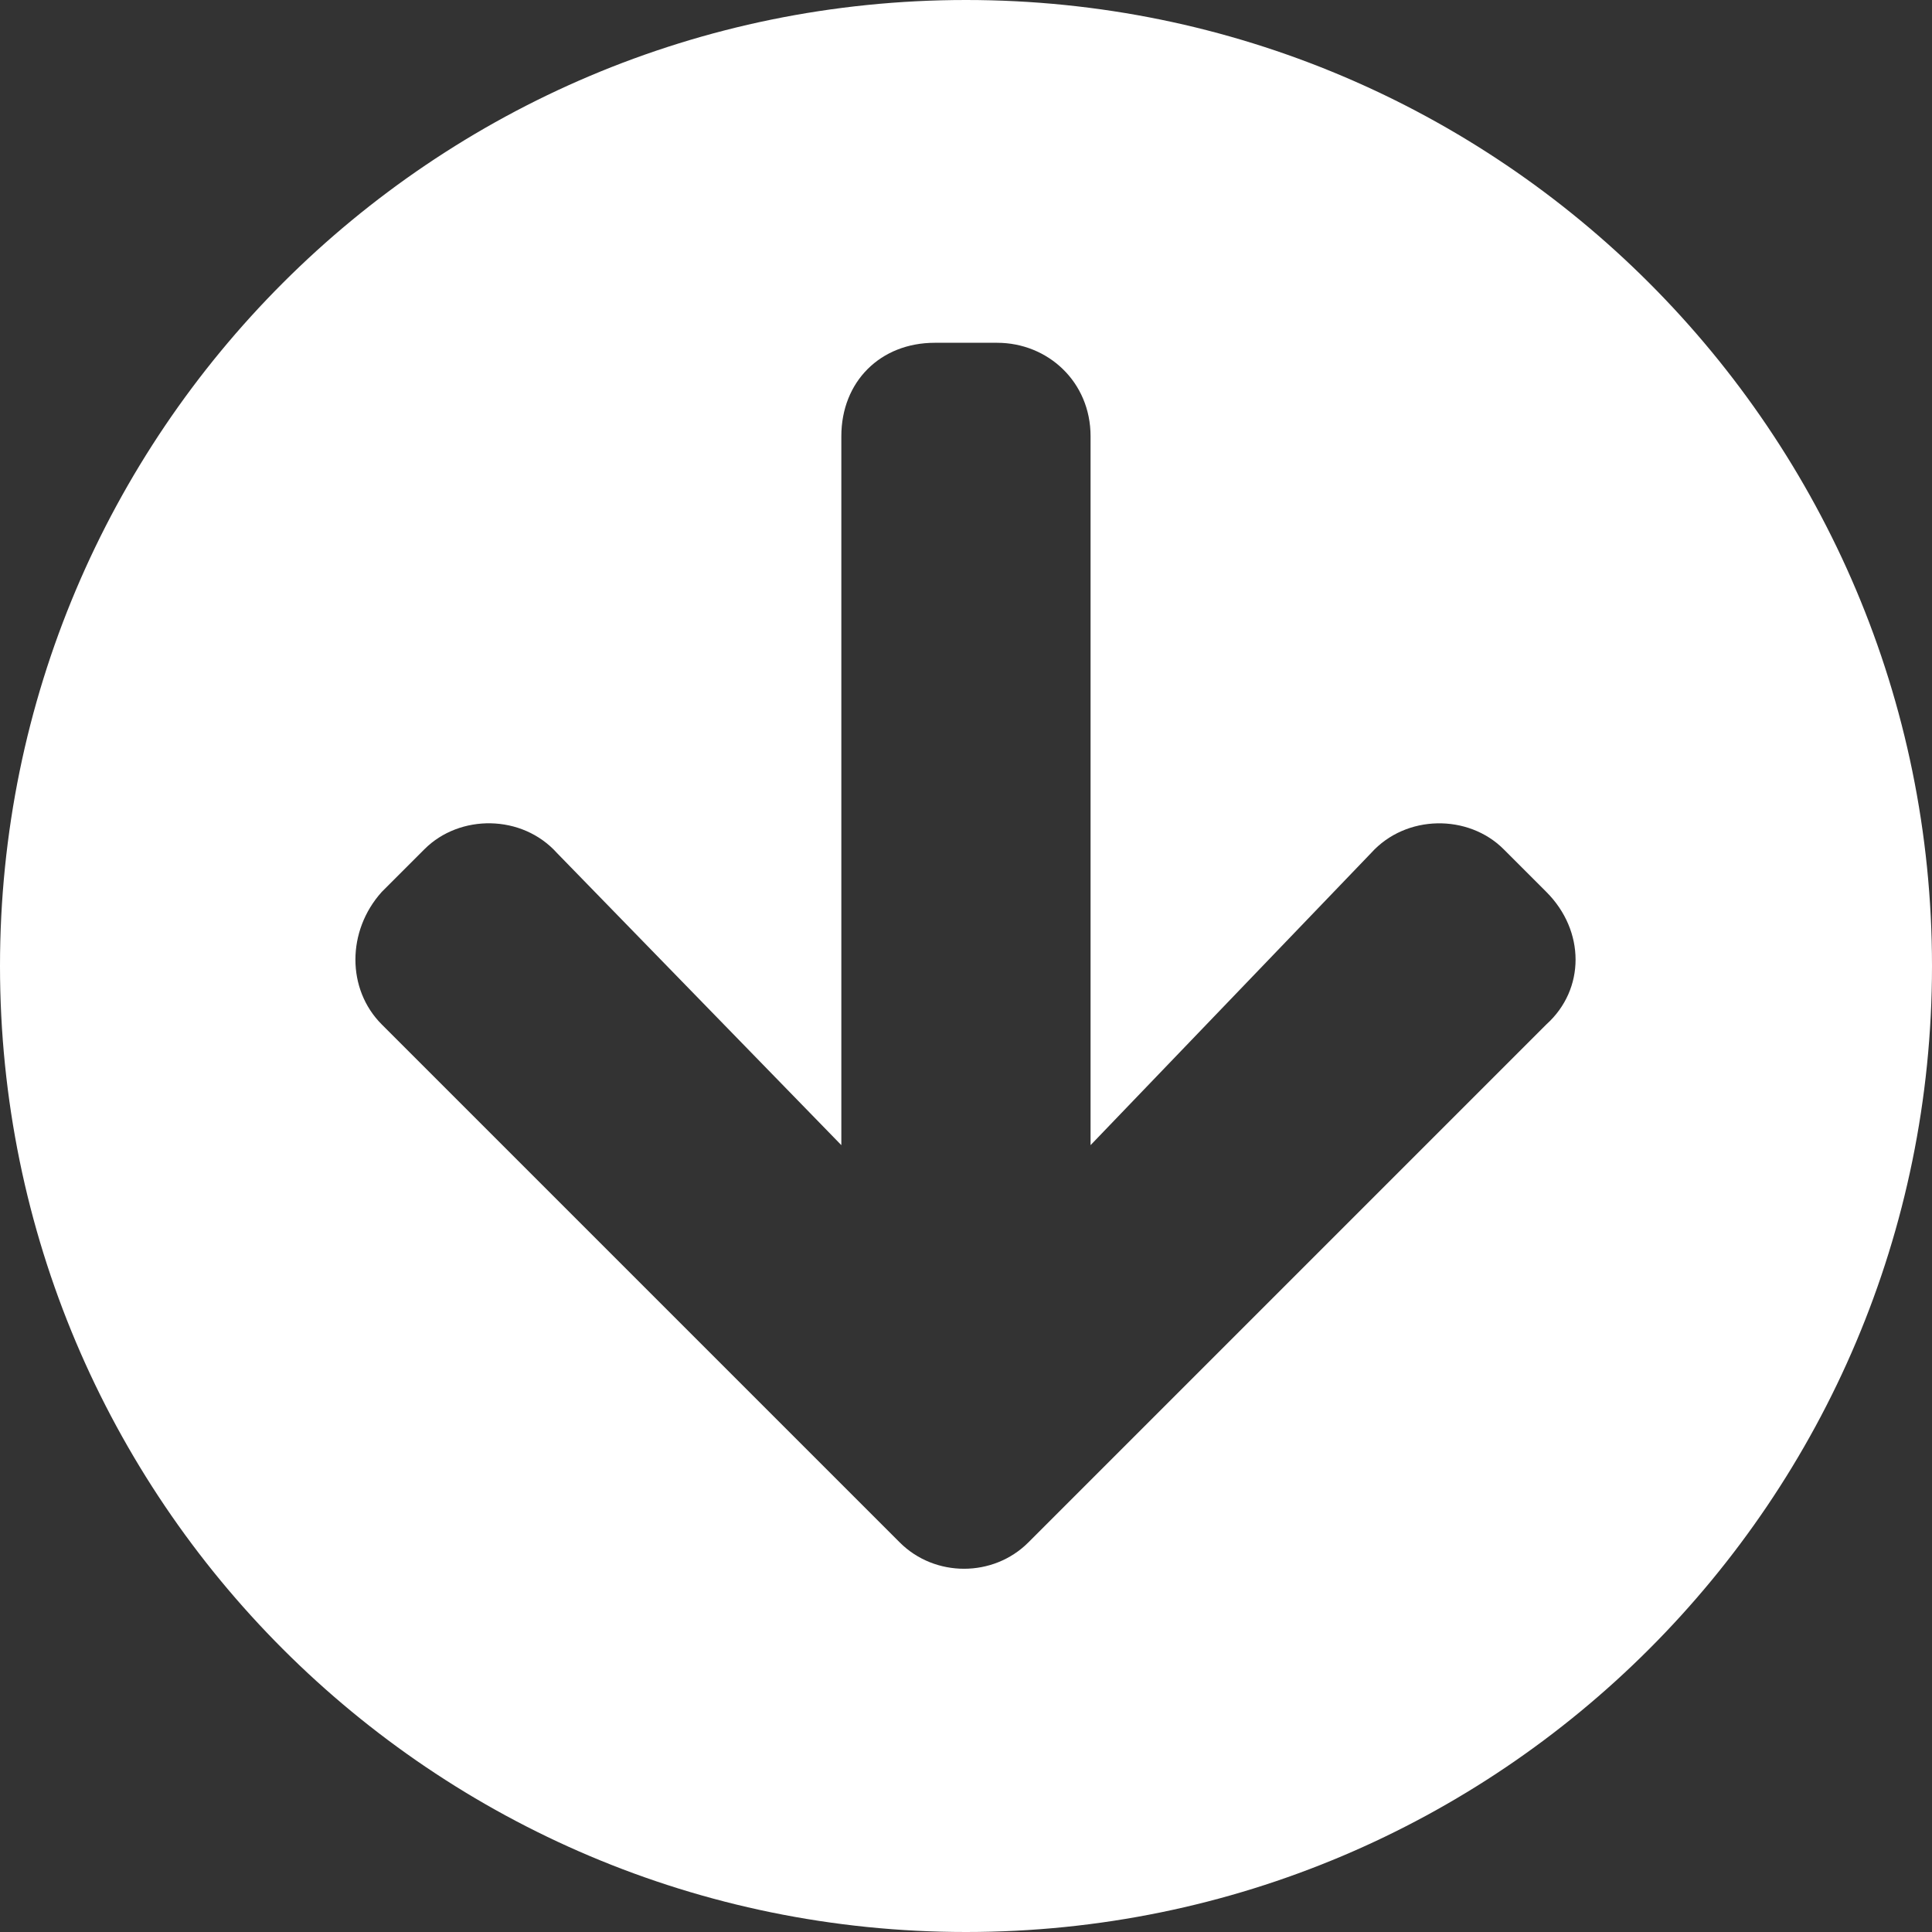 <svg fill="none" height="40" viewBox="0 0 40 40" width="40" xmlns="http://www.w3.org/2000/svg"><rect x="0" y="0" width="40" height="40" fill="#333333" stroke="none"/><path d="m40 20c0-11.048-8.952-20-20-20-11.048 0-20 8.952-20 20 0 11.048 8.952 20 20 20 11.048 0 20-8.952 20-20zm-11.613-2.339c.726-.806 2.016-.806 2.742-.081l.887.887c.806.806.806 2.016 0 2.742l-10.726 10.726c-.726.726-1.935.726-2.661 0l-10.726-10.726c-.726-.726-.726-1.935 0-2.742l.887-.887c.726-.726 2.016-.726 2.742.081l5.887 6.048v-14.677c0-1.129.806-1.935 1.935-1.935h1.29c1.048 0 1.935.806 1.935 1.935v14.677z" fill="#fff"/></svg>